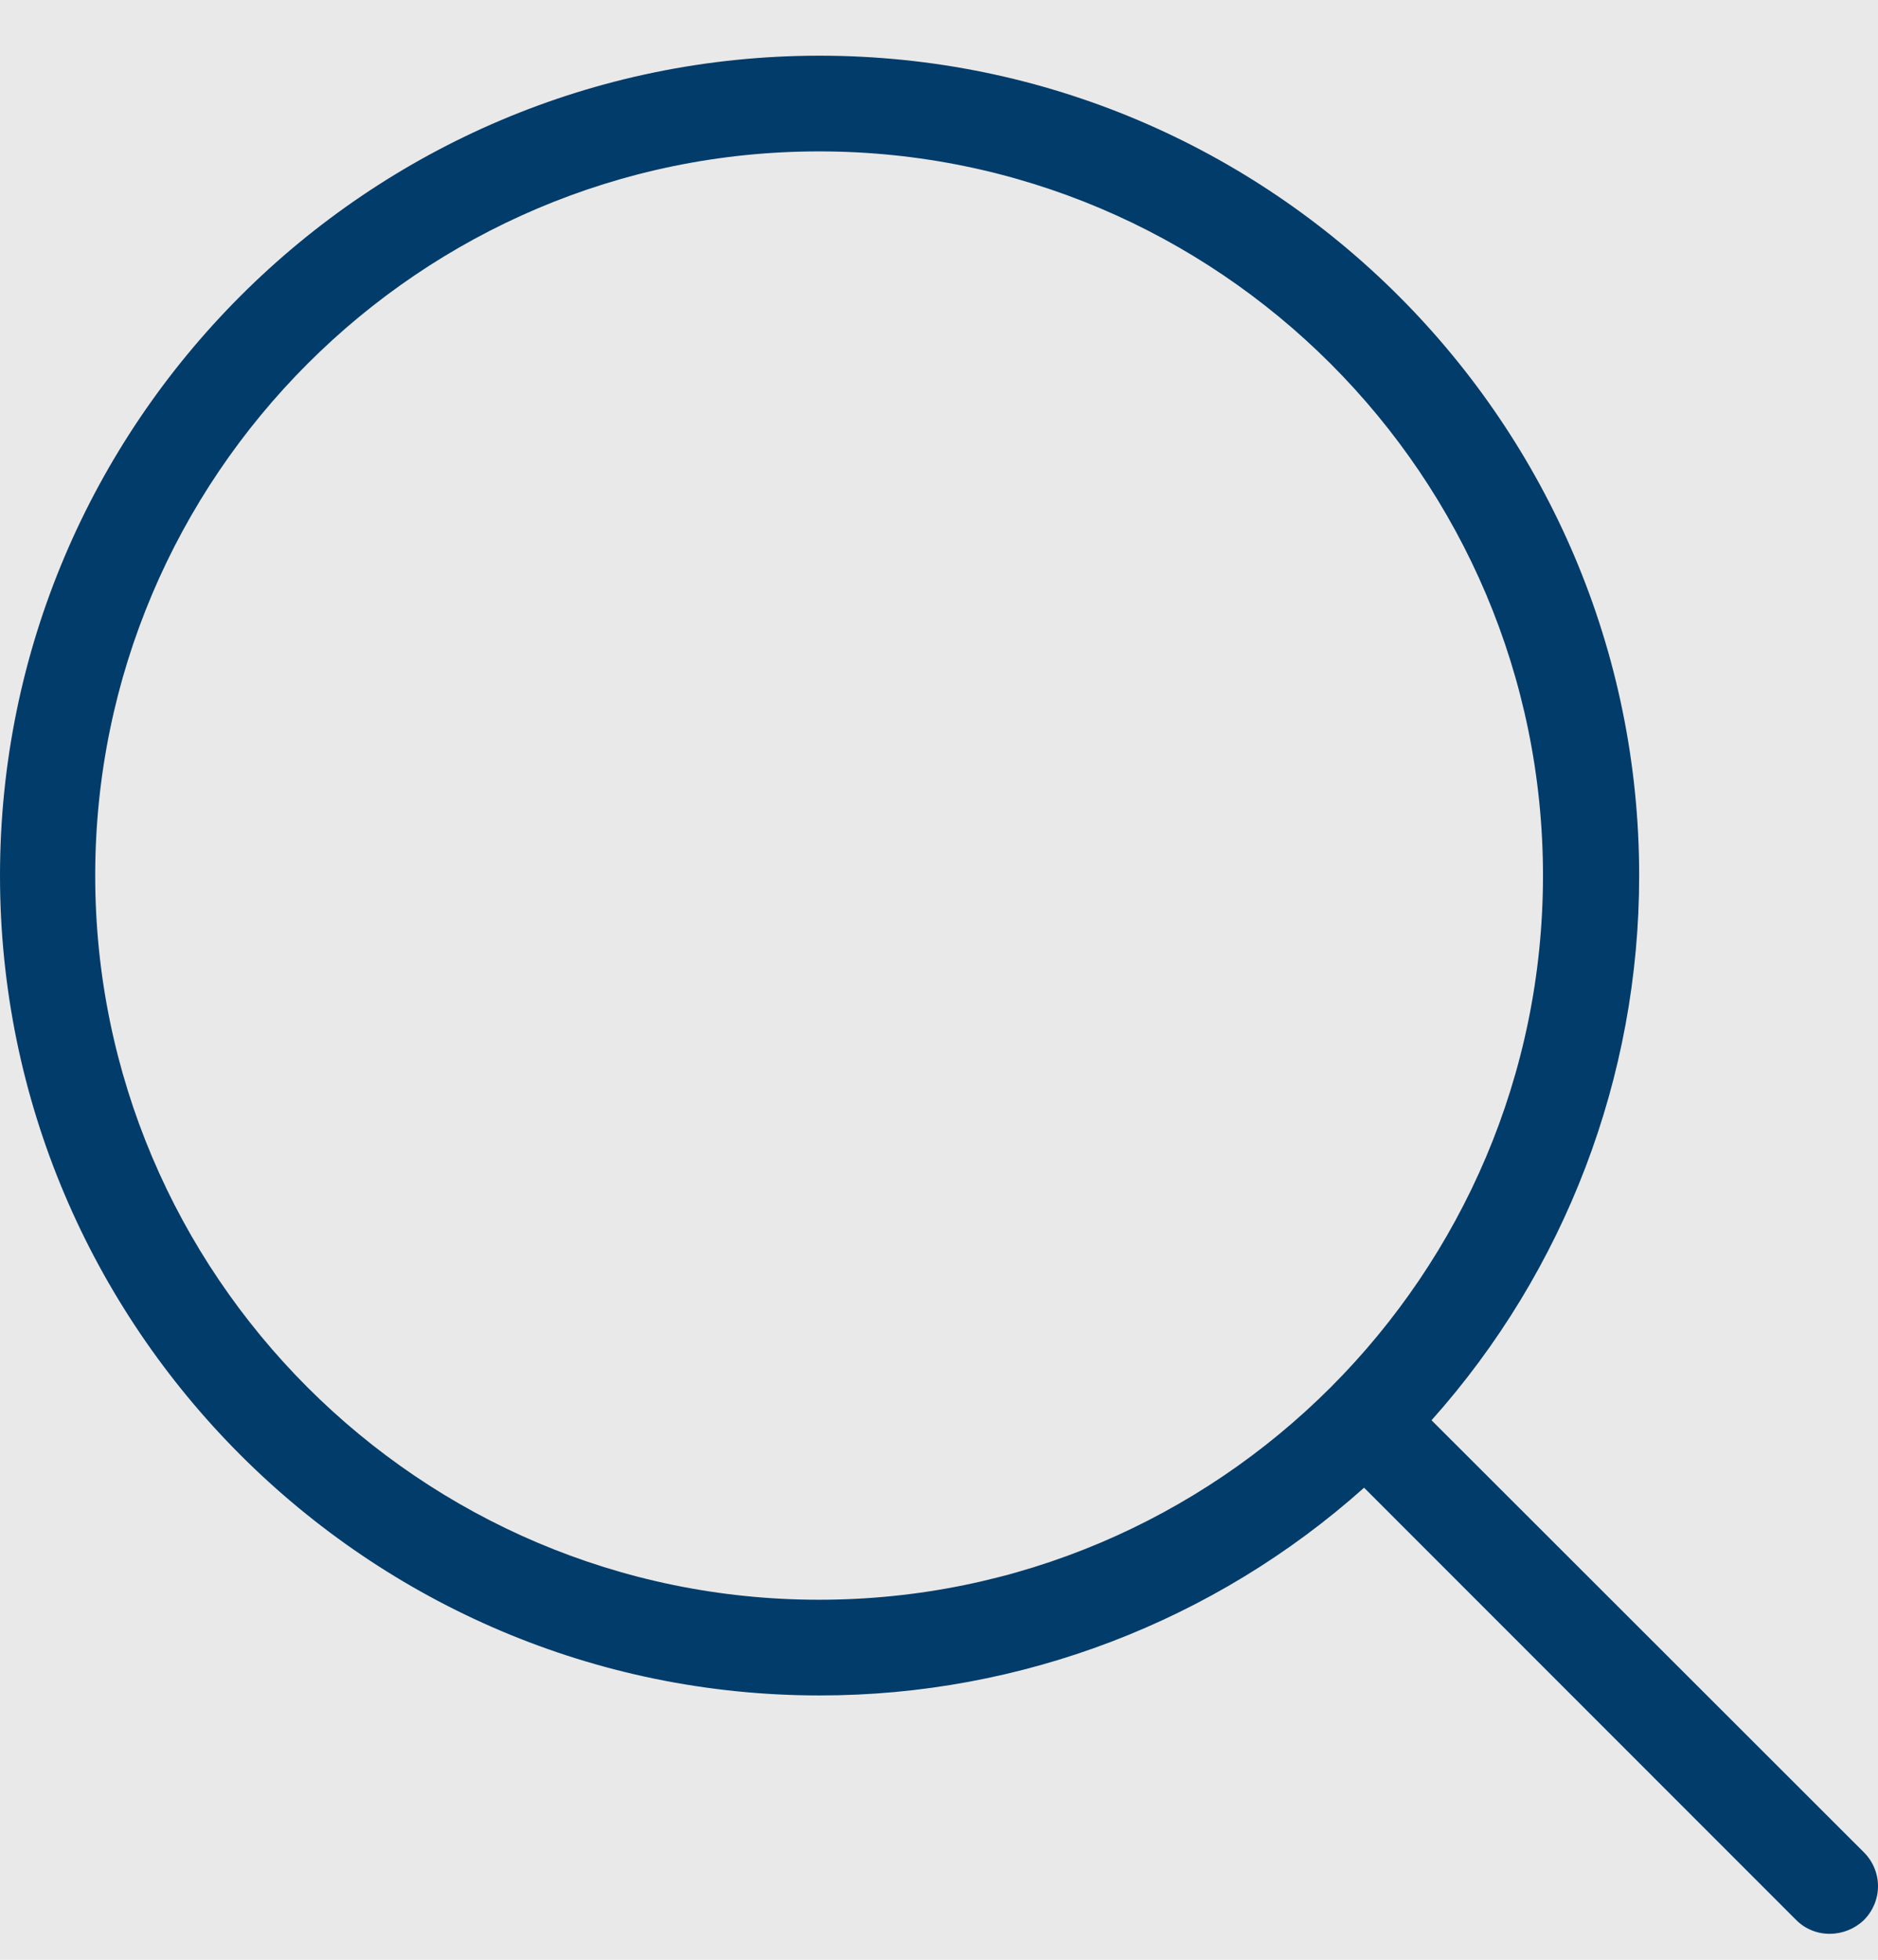 <svg width="23" height="24" viewBox="0 0 23 24" fill="none" xmlns="http://www.w3.org/2000/svg">
<rect width="23" height="24" fill="#F5F5F5"/>
<g id="&#209;&#129;&#209;&#130;&#208;&#181;&#208;&#191;">
<g id="&#209;&#129;&#209;&#130;&#208;&#181;&#208;&#191; &#209;&#130;&#208;&#176;&#208;&#177;&#208;&#187;&#208;&#184;&#209;&#134;&#208;&#176;" clip-path="url(#clip0_141_435)">
<rect width="1440" height="1524" transform="translate(-149 -574)" fill="white"/>
<rect id="Rectangle 911" x="-29" y="-12.318" width="1007" height="50" rx="25" fill="#EAE9E9"/>
<path id="&#208;&#191;&#208;&#190;&#208;&#184;&#209;&#129;&#208;&#186;" d="M17.532 17.393C19.171 15.558 20.076 13.183 20.075 10.723C20.075 5.184 15.569 0.682 10.037 0.682C4.5 0.682 0 5.19 0 10.723C0 16.256 4.506 20.763 10.037 20.763C12.497 20.765 14.871 19.859 16.706 18.219L21.997 23.512C22.107 23.623 22.257 23.684 22.413 23.682C22.568 23.681 22.717 23.62 22.829 23.512C22.938 23.402 23 23.254 23 23.099C23 22.944 22.938 22.795 22.829 22.686L17.532 17.393ZM1.166 10.723C1.166 5.834 5.145 1.854 10.031 1.854C14.918 1.854 18.897 5.834 18.897 10.723C18.897 15.611 14.918 19.591 10.031 19.591C5.145 19.591 1.166 15.611 1.166 10.723Z" fill="#023C6A"/>
</g>
</g>
<defs>
<clipPath id="clip0_141_435">
<rect width="1440" height="1524" fill="white" transform="translate(-149 -574)"/>
</clipPath>
</defs>
</svg>
